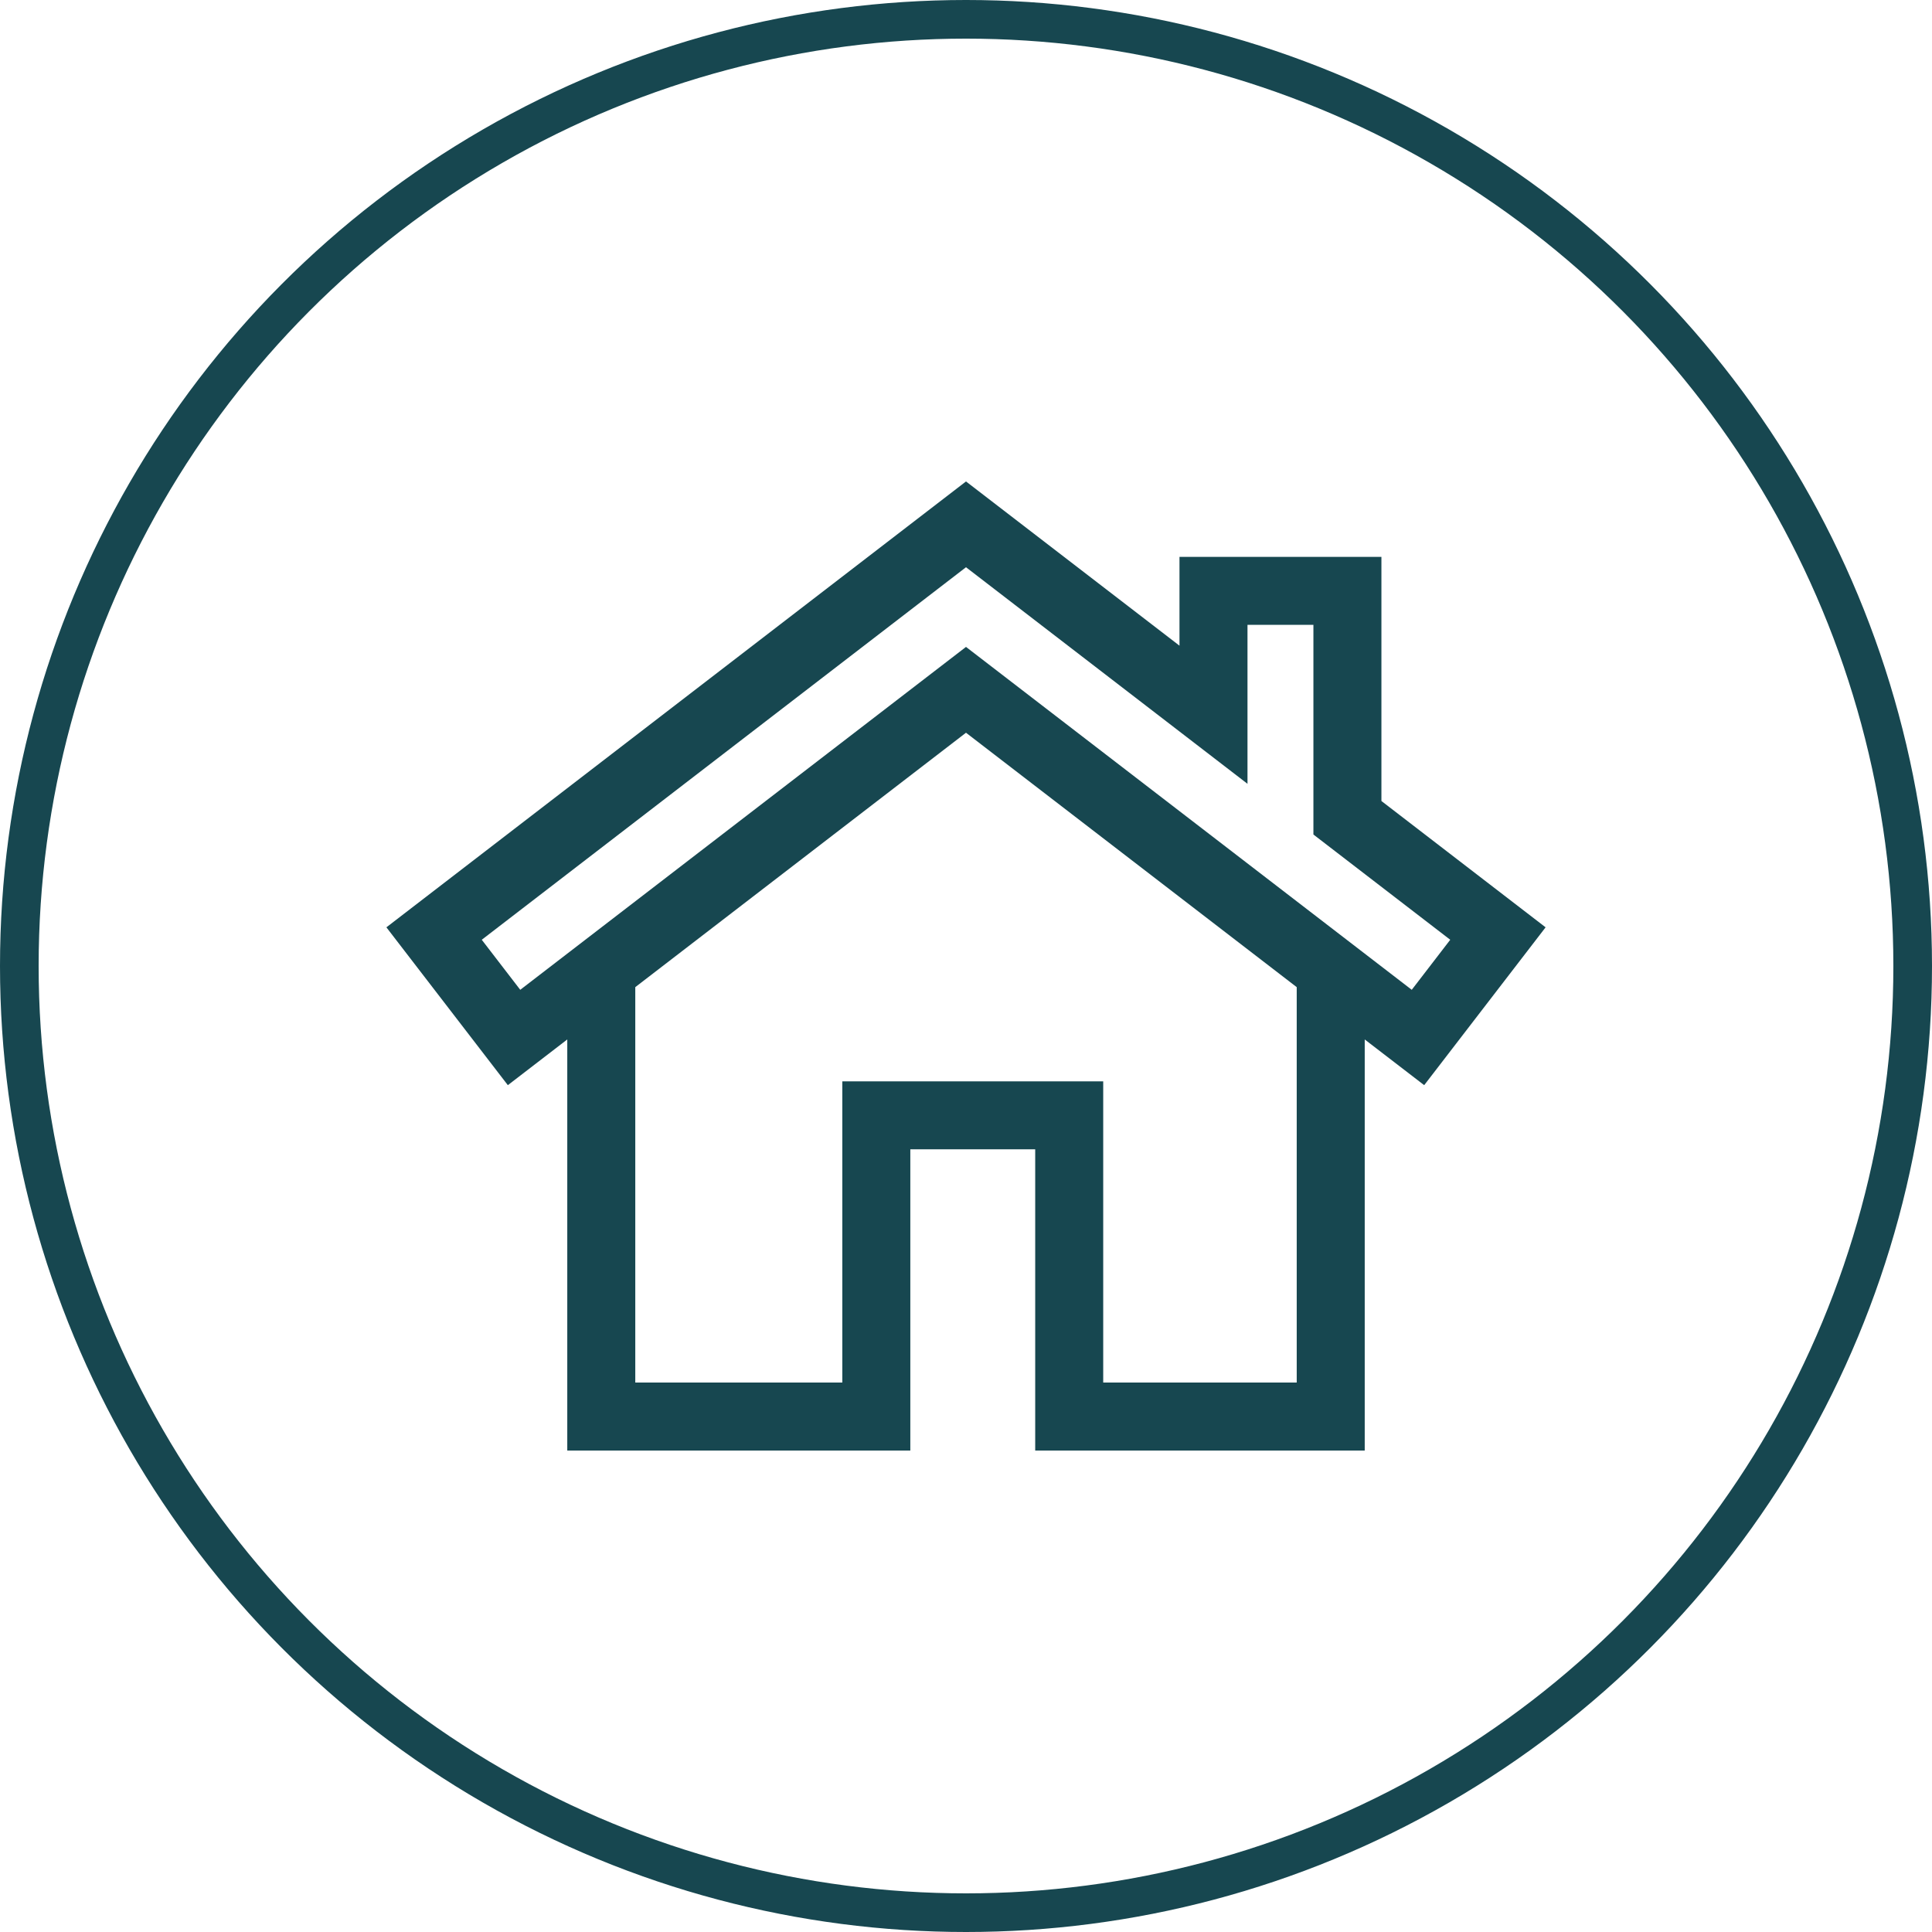 <svg viewBox="0 0 50 50" fill="none" xmlns="http://www.w3.org/2000/svg">
<circle cx="25" cy="25" r="24.5" stroke="#174750"/>
<path d="M35.751 20.73V14.412H30.525V16.71L25 12.46L10 23.999L13.143 28.084L14.681 26.901V37.54H23.559V29.744H26.791V37.54H35.319V26.901L36.858 28.084L40 23.999L35.751 20.73ZM33.559 35.78H28.551V27.985H21.799V35.78H16.441V25.547L25 18.963L33.559 25.547V35.78H33.559ZM36.536 25.616L25 16.742L13.464 25.616L12.468 24.321L25 14.68L32.285 20.285V16.171H33.991V21.597L37.532 24.321L36.536 25.616Z" fill="#174750"/>
</svg>
